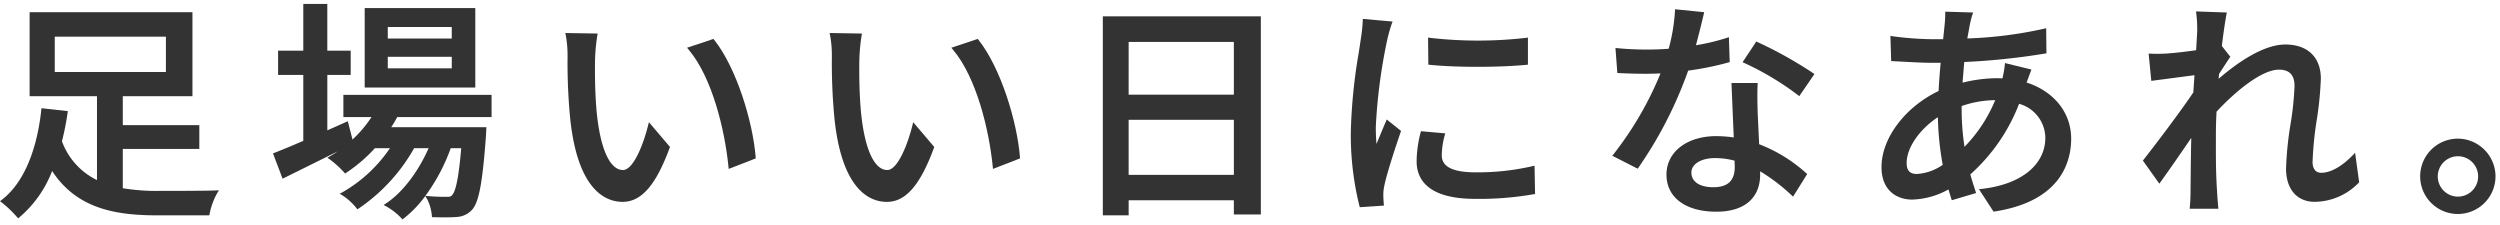 <svg xmlns="http://www.w3.org/2000/svg" xmlns:xlink="http://www.w3.org/1999/xlink" width="422" height="38" viewBox="0 0 422 38">
  <defs>
    <clipPath id="clip-path">
      <rect id="長方形_331" data-name="長方形 331" width="421.241" height="36.377" fill="#333"/>
    </clipPath>
    <clipPath id="clip-main_copy">
      <rect width="422" height="38"/>
    </clipPath>
  </defs>
  <g id="main_copy" clip-path="url(#clip-main_copy)">
    <g id="グループ_381" data-name="グループ 381" transform="translate(0 0.665)">
      <g id="グループ_380" data-name="グループ 380" transform="translate(0 0)" clip-path="url(#clip-path)">
        <path id="パス_10" data-name="パス 10" d="M26.883,31.38a34.391,34.391,0,0,1-6.154-.45V24.294H33.646V20.281H20.728V15.4H32.486V1.214H5V15.4h11.37v14.15A11.722,11.722,0,0,1,10.457,23a44.658,44.658,0,0,0,.948-4.771l.046-.313L7,17.425l-.032.3C6.537,21.8,5.1,29.185.32,32.873L0,33.121l.325.24a19.22,19.22,0,0,1,2.54,2.426l.192.228.233-.187A19.33,19.33,0,0,0,8.8,28.021c4.284,6.566,11.118,7.488,17.886,7.488h8.646l.047-.249a12.235,12.235,0,0,1,1.272-3.488l.313-.493-.584.025c-1.235.05-4.521.076-9.5.076m1.125-20.073H9.243V5.344H28.008Z" transform="translate(0 0.178)" fill="#333"/>
        <path id="パス_11" data-name="パス 11" d="M52.053,19.1H56.8a20.618,20.618,0,0,1-3.206,3.791L52.8,19.8l-3.457,1.541V11.983h3.944V7.89H49.339V0H45.285V7.89H41.031v4.093h4.254V23.116c-1.96.839-3.538,1.5-4.832,2.005l-.283.109L41.79,29.5l.3-.149c2.614-1.289,5.814-2.875,9-4.46q-.644.44-1.318.829l-.42.243.4.273a17.212,17.212,0,0,1,2.418,2.191l.174.2.223-.147a26.018,26.018,0,0,0,4.8-4.125h2.541a24.225,24.225,0,0,1-8,7.429l-.477.251.46.28a10.014,10.014,0,0,1,2.355,2.134l.171.216.232-.147a30.069,30.069,0,0,0,9.34-10.162h2.448c-1.788,4.054-4.445,7.51-7.168,9.3l-.426.281.447.241a10.472,10.472,0,0,1,2.548,1.986l.187.21.225-.169a18.953,18.953,0,0,0,3.631-3.788l.295.491a7.552,7.552,0,0,1,.808,2.807l.024.271L67.28,36c1.238.03,2.922.049,3.911-.041a3.724,3.724,0,0,0,2.589-1.221c1.138-1.263,1.745-4.459,2.321-12.205.039-.467.077-1.405.077-1.405l.013-.318H60.126a16.78,16.78,0,0,0,1.009-1.71H77.068V15.354H52.053ZM65.893,32.4a31.672,31.672,0,0,0,4.279-8.045h1.772c-.268,3.111-.712,7.124-1.542,7.911-.176.251-.382.295-.872.295-.517,0-1.728,0-3.069-.114Z" transform="translate(5.91 -0.001)" fill="#333"/>
        <path id="パス_12" data-name="パス 12" d="M72.336.606H53.664V14.018H72.336Zm-14.773,3.2h10.8V5.751h-10.8Zm0,5.028h10.8v1.942h-10.8Z" transform="translate(7.895 0.089)" fill="#333"/>
        <path id="パス_13" data-name="パス 13" d="M97.154,19.906c-.945,3.734-2.619,7.5-4.229,7.5-2.229,0-3.852-3.605-4.453-9.892-.3-3.358-.3-6.875-.268-8.67V8.843a31.638,31.638,0,0,1,.382-4.125l.061-.351-5.463-.089.084.376a19.258,19.258,0,0,1,.3,3.57A97.842,97.842,0,0,0,84,18.619c1.263,12.319,6.088,14.16,8.851,14.16,3.176,0,5.625-2.806,7.944-9.1l.061-.167L97.3,19.332Z" transform="translate(12.238 0.629)" fill="#333"/>
        <path id="パス_14" data-name="パス 14" d="M105.688,5.315l-.133-.167L101.1,6.635l.289.344c3.971,4.717,6.09,13.566,6.7,19.71l.04.4,4.571-1.775-.018-.227c-.483-5.994-3.228-15.03-6.989-19.772" transform="translate(14.873 0.757)" fill="#333"/>
        <path id="パス_15" data-name="パス 15" d="M136.047,19.906c-.945,3.734-2.619,7.5-4.229,7.5-2.229,0-3.852-3.605-4.453-9.892-.3-3.358-.3-6.875-.268-8.67V8.843a31.636,31.636,0,0,1,.382-4.125l.061-.351-5.463-.089.084.376a19.259,19.259,0,0,1,.3,3.57,97.843,97.843,0,0,0,.427,10.4c1.264,12.319,6.088,14.16,8.851,14.16,3.176,0,5.625-2.806,7.944-9.1l.061-.167-3.554-4.184Z" transform="translate(17.959 0.629)" fill="#333"/>
        <path id="パス_16" data-name="パス 16" d="M144.581,5.315l-.133-.167-4.457,1.487.289.344c3.971,4.717,6.09,13.566,6.7,19.71l.039.4,4.571-1.775-.018-.227c-.482-5.994-3.228-15.03-6.989-19.772" transform="translate(20.595 0.757)" fill="#333"/>
        <path id="パス_17" data-name="パス 17" d="M162.282,35.42h4.361V32.868H184.4v2.4h4.556V1.82H162.282Zm4.361-29.276H184.4v8.9h-17.76ZM184.4,28.582h-17.76V19.293H184.4Z" transform="translate(23.874 0.267)" fill="#333"/>
        <path id="パス_18" data-name="パス 18" d="M210.456,9.551c2.163.225,5.07.336,8.016.336s5.928-.111,8.249-.336L227,9.524V4.952L226.649,5A71.355,71.355,0,0,1,210.5,5l-.357-.056.046,4.579Z" transform="translate(30.915 0.727)" fill="#333"/>
        <path id="パス_19" data-name="パス 19" d="M227.994,24.635a41.08,41.08,0,0,1-9.562,1.036c-3.854,0-5.728-.937-5.728-2.865a12.969,12.969,0,0,1,.493-3.366l.089-.349-4.1-.364-.062.255a19.868,19.868,0,0,0-.665,4.831c0,2.891,1.718,6.338,9.9,6.338a53.735,53.735,0,0,0,9.842-.779l.252-.048-.09-4.771Z" transform="translate(30.667 2.754)" fill="#333"/>
        <path id="パス_20" data-name="パス 20" d="M204.684,19.545c-.476,1.1-1.042,2.472-1.577,3.769l0,.008c-.078-.988-.116-1.94-.116-2.882a91.834,91.834,0,0,1,1.888-14.516,27.318,27.318,0,0,1,.8-2.893l.148-.38L200.8,2.2l-.011.32a27.852,27.852,0,0,1-.346,3.181c-.084.609-.2,1.354-.33,2.2a91,91,0,0,0-1.336,13.274,49.532,49.532,0,0,0,1.444,12.576l.068.236,4.073-.27-.024-.309c-.034-.424-.076-1.012-.078-1.433a7.415,7.415,0,0,1,.189-1.693c.427-2.13,2.054-6.984,2.735-8.97l.07-.2-2.415-1.933Z" transform="translate(29.244 0.323)" fill="#333"/>
        <path id="パス_21" data-name="パス 21" d="M258.973,5.634l-.236-.1-2.314,3.488.327.148a48.6,48.6,0,0,1,8.98,5.372l.257.215,2.564-3.732-.241-.174a69.238,69.238,0,0,0-9.336-5.212" transform="translate(37.724 0.813)" fill="#333"/>
        <path id="パス_22" data-name="パス 22" d="M260.868,21.969l-.26-5.518,0-.171c-.037-1.49-.069-2.777,0-4.328l.015-.32h-4.429l.385,9.194a21.313,21.313,0,0,0-2.966-.223c-4.939,0-8.389,2.67-8.389,6.494,0,3.862,3.229,6.262,8.427,6.262,4.693,0,7.384-2.283,7.384-6.262v-.559a30.968,30.968,0,0,1,5.287,4.031l.271.25L268.976,27l-.194-.171a25.436,25.436,0,0,0-7.914-4.86m-7.449,2.341a12.965,12.965,0,0,1,3.3.432l.03,1.078c0,2.293-1.177,3.407-3.6,3.407-2.328,0-3.717-.927-3.717-2.478,0-1.436,1.639-2.44,3.987-2.44" transform="translate(36.077 1.711)" fill="#333"/>
        <path id="パス_23" data-name="パス 23" d="M256.84,9.767l.231-.064L256.933,5.5l-.387.126a35.68,35.68,0,0,1-5.173,1.229c.512-1.925,1-3.9,1.311-5.24l.078-.336L247.84.783l-.011.325a31.09,31.09,0,0,1-1.057,6.339c-1.146.092-2.372.137-3.744.137-1.648,0-3.472-.087-4.88-.232l-.363-.038.318,4.229.27.013c1.522.077,3.132.118,4.655.118.783,0,1.557-.028,2.363-.06a57.212,57.212,0,0,1-7.9,13.6l-.244.294,4.283,2.186.155-.209a69.03,69.03,0,0,0,8.373-16.341,52.065,52.065,0,0,0,6.778-1.374" transform="translate(34.904 0.115)" fill="#333"/>
        <path id="パス_24" data-name="パス 24" d="M301.357,13.092l.819-2.184-4.46-1.093-.04.344a20.318,20.318,0,0,1-.392,2.236l-.889-.031a25.11,25.11,0,0,0-5.849.755c.1-1.192.194-2.375.289-3.484a115.933,115.933,0,0,0,13.619-1.424l.255-.045-.046-4.235-.372.087a69.488,69.488,0,0,1-12.943,1.639l.4-2.173a15.738,15.738,0,0,1,.454-1.818l.131-.39-4.709-.138v.314c0,.454-.03,1.255-.114,2.018l-.243,2.318h-1.851a54.686,54.686,0,0,1-6.677-.5l-.369-.063L278.5,9.48l.282.013c.421.021.929.047,1.482.077,1.632.087,3.664.2,5.03.2h1.559c-.133,1.451-.272,3.113-.349,4.756-5.684,2.723-9.638,7.983-9.638,12.843,0,4.047,2.675,5.489,5.178,5.489a13.317,13.317,0,0,0,6.122-1.715l.56,1.827,4.108-1.219-.284-.883c-.237-.726-.482-1.476-.686-2.267a30.755,30.755,0,0,0,8.226-11.912,6.026,6.026,0,0,1,4.429,5.73c0,4.576-4.1,7.884-10.713,8.631l-.49.056,2.465,3.789.194-.03c11.229-1.747,12.906-8.451,12.906-12.291,0-4.371-2.875-7.976-7.525-9.477m-5.3,2.976a24.738,24.738,0,0,1-5.178,7.873,40.905,40.905,0,0,1-.482-6.167v-.712a17.633,17.633,0,0,1,5.66-.993m-13.2,12.462c-1.208,0-1.745-.574-1.745-1.861,0-2.549,2.144-5.666,5.272-7.725a49.66,49.66,0,0,0,.814,8.045,8.565,8.565,0,0,1-4.342,1.541" transform="translate(40.732 0.167)" fill="#333"/>
        <path id="パス_25" data-name="パス 25" d="M350.717,25.415c-1.848,1.887-3.72,2.925-5.273,2.925-1.369,0-1.474-1.365-1.474-1.783a58.148,58.148,0,0,1,.7-7.082,57.617,57.617,0,0,0,.7-7.034c0-3.605-2.24-5.757-5.991-5.757-3.908,0-8.531,3.421-11.265,5.792l.076-.82c.609-.951,1.322-2.037,1.775-2.719l.124-.185-1.432-1.819c.32-2.6.615-4.473.774-5.3l.068-.35-5.209-.18.053.361a21.23,21.23,0,0,1,.153,3.073l-.179,3.113c-1.794.258-3.654.468-4.8.543a24.1,24.1,0,0,1-2.867.039l-.35-.014.451,4.606,7.291-.958-.2,2.91c-2.052,3.071-6.12,8.455-8.371,11.323l-.142.18,2.777,3.9.249-.345c1.5-2.079,3.551-5.054,5.145-7.389-.069,2.81-.086,4.751-.107,6.962l-.022,2.142c0,.638-.04,1.739-.114,2.524l-.032.335h4.848l-.032-.335c-.076-.808-.154-1.924-.193-2.621-.2-3.067-.2-5.525-.194-8.369V21.841c0-1.176.038-2.495.11-3.82,3.205-3.442,7.629-7.09,10.529-7.09,1.772,0,2.634.9,2.634,2.748a50.781,50.781,0,0,1-.669,6.412,57.291,57.291,0,0,0-.762,7.55c0,3.456,1.851,5.6,4.831,5.6a10.483,10.483,0,0,0,7.4-3.18l.112-.108-.687-4.988Z" transform="translate(46.389 0.162)" fill="#333"/>
        <path id="パス_26" data-name="パス 26" d="M362.51,19.824a6.358,6.358,0,1,0,6.338,6.377,6.385,6.385,0,0,0-6.338-6.377m0,9.784a3.407,3.407,0,1,1,3.407-3.407,3.41,3.41,0,0,1-3.407,3.407" transform="translate(52.393 2.916)" fill="#333"/>
      </g>
    </g>
  </g>
</svg>

